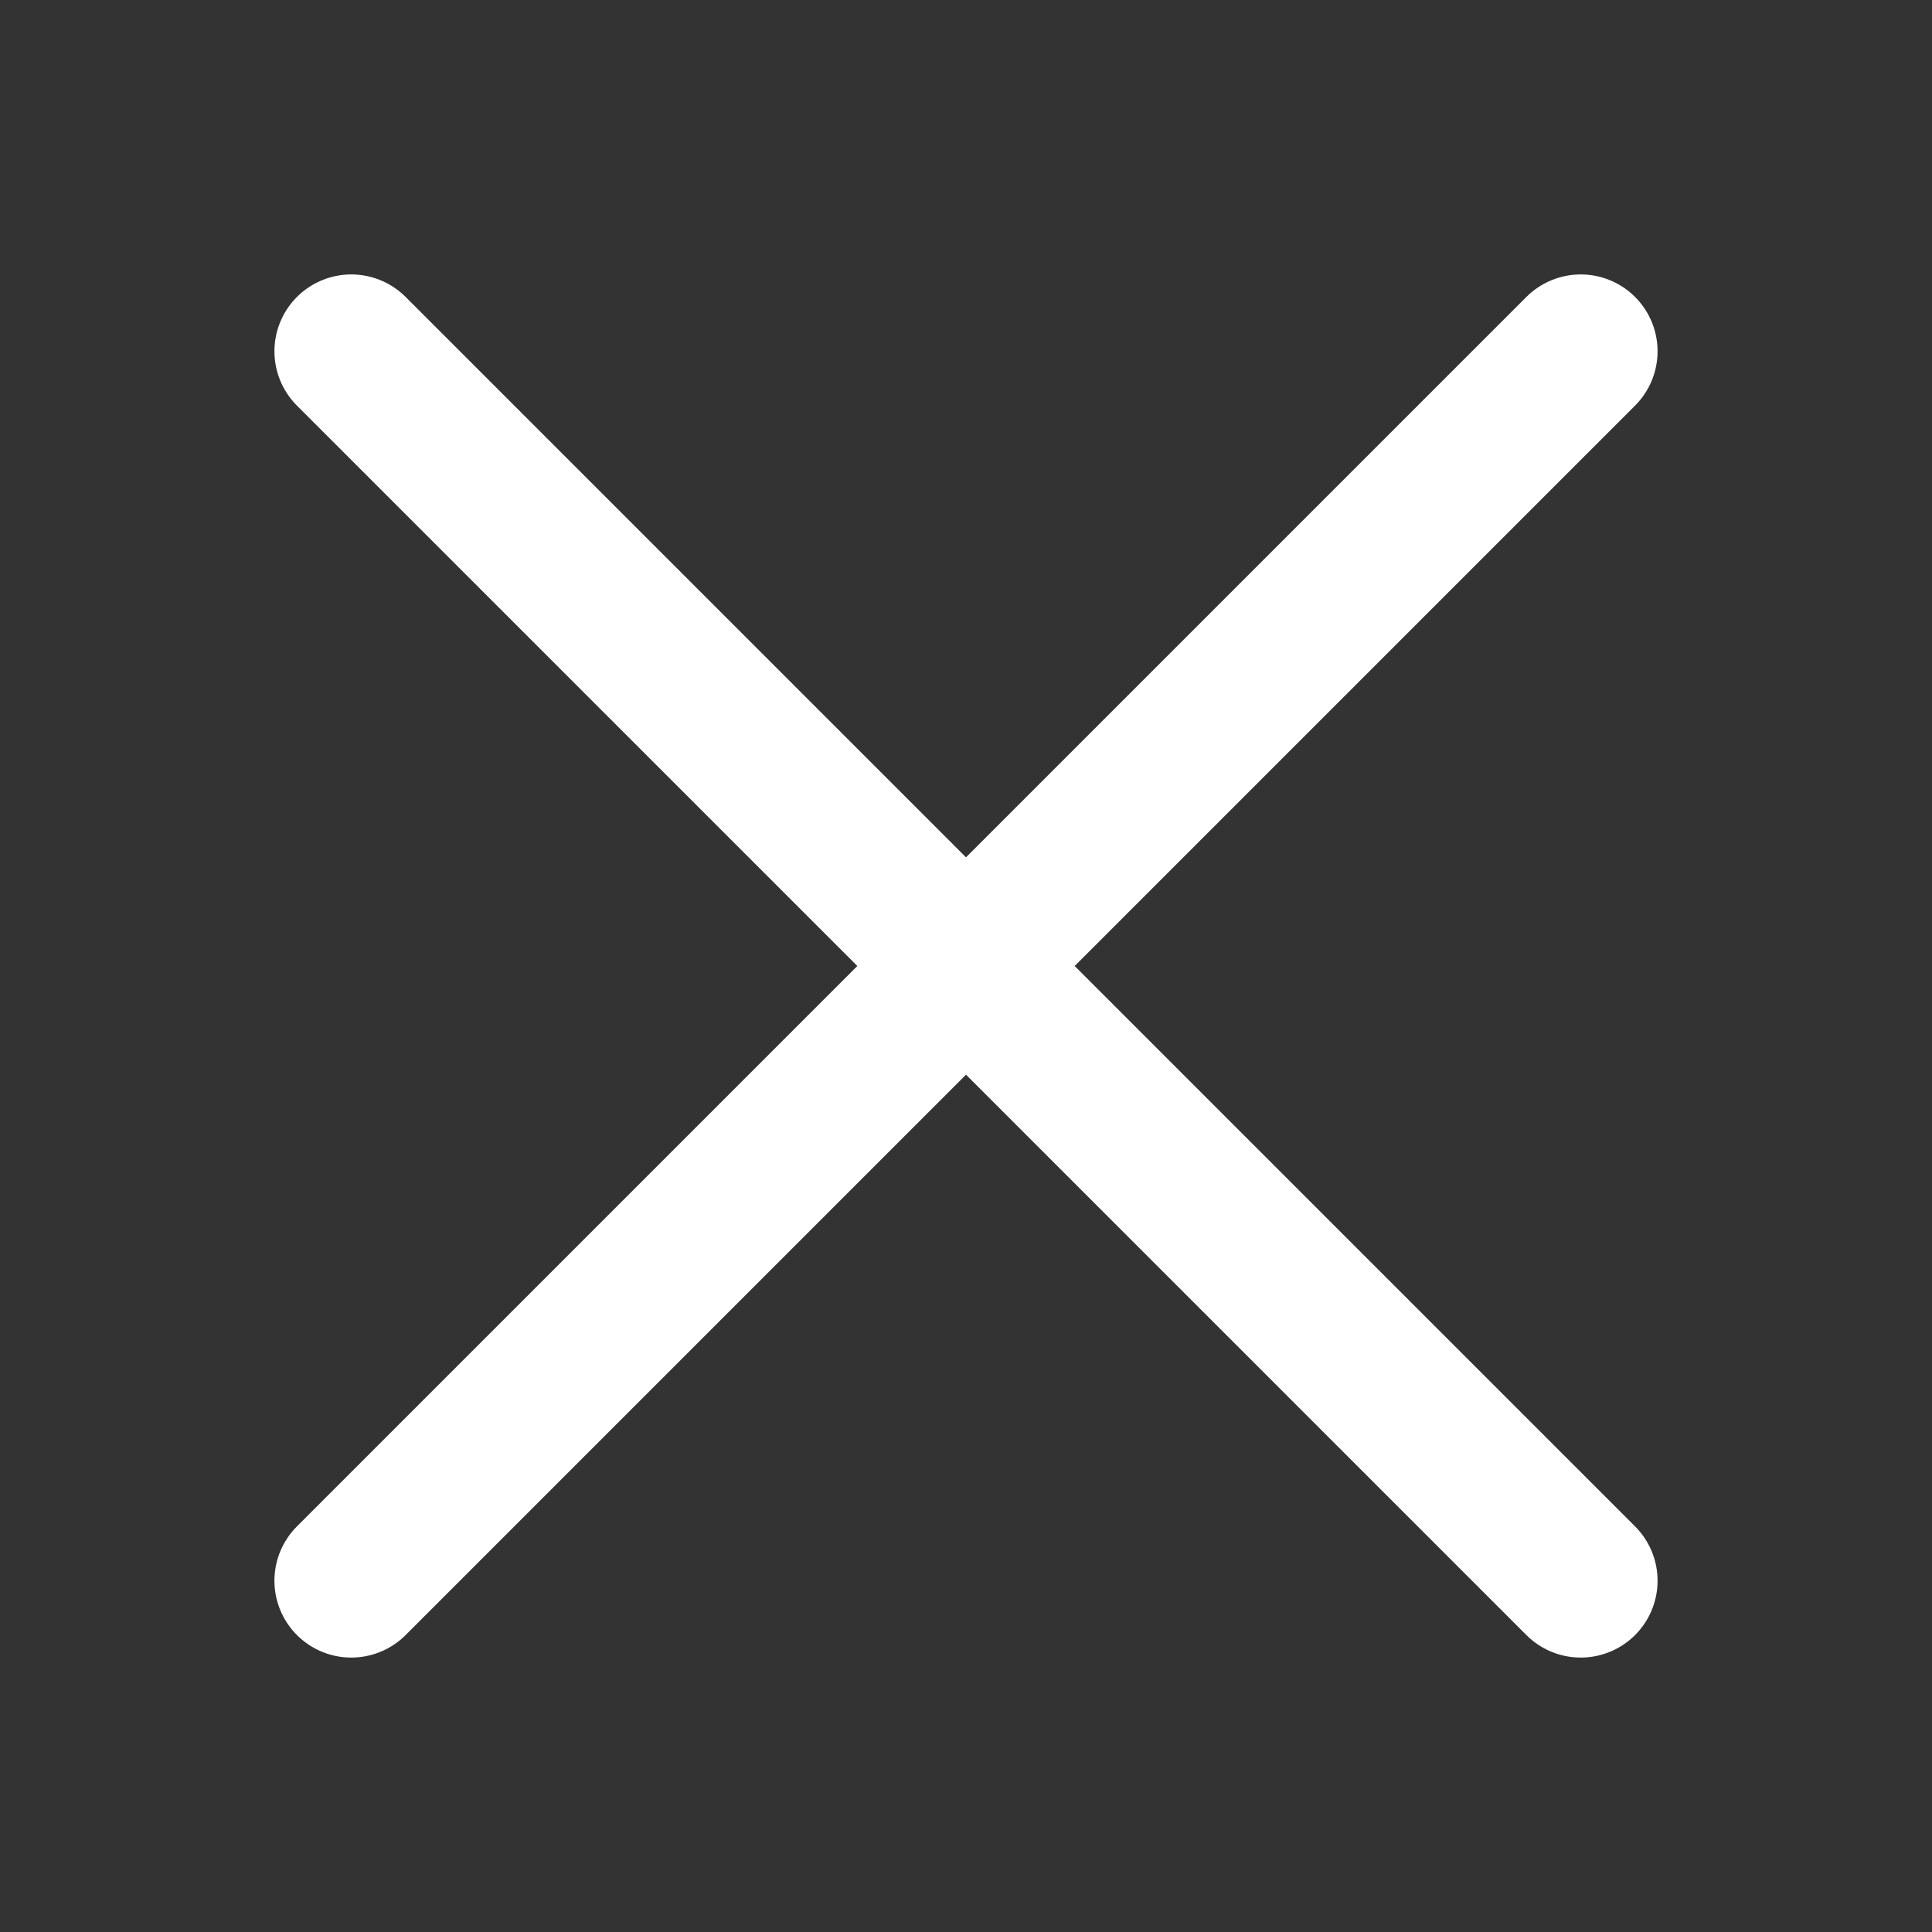 <svg width="22" height="22" viewBox="0 0 22 22" fill="none" xmlns="http://www.w3.org/2000/svg">
<rect x="0" y="0" width="22" height="22" fill="#333333" stroke="none"/>
<g clip-path="url(#clip0_232_5776)">
<path d="M4 18L18 4M18 18L4 4" stroke="white" stroke-width="1.75" stroke-linecap="round" stroke-linejoin="round"/>
</g>
<defs>
<clipPath id="clip0_232_5776">
<rect width="16" height="16" fill="white" transform="translate(3 3)"/>
</clipPath>
</defs>
</svg>
